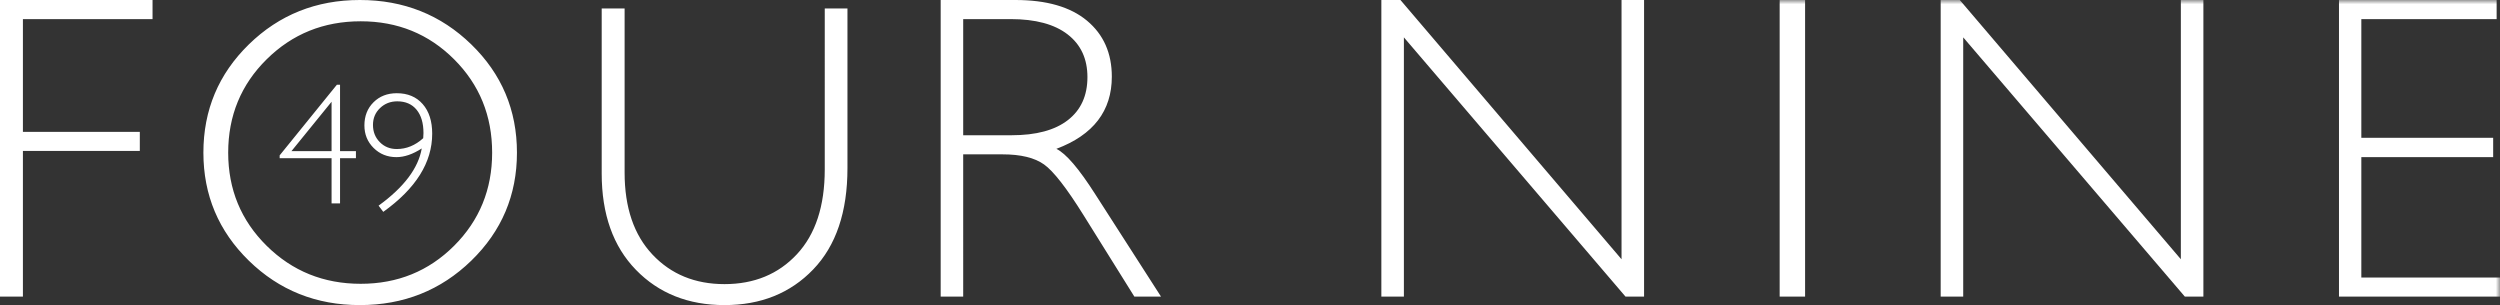 <svg xmlns="http://www.w3.org/2000/svg" xmlns:xlink="http://www.w3.org/1999/xlink" width="295" height="36" viewBox="0 0 295 36">
    <rect x="0" y="0" width="295" height="36" fill="#333333" stroke="none"/>
    <defs>
        <path id="prefix__a" d="M0 36L295 36 295 0 0 0z"/>
    </defs>
    <g fill="none" fill-rule="evenodd">
        <path fill="#FFF" d="M0 0L0 35 2.704 35 2.704 17.813 16.498 17.813 16.498 15.558 2.704 15.558 2.704 2.255 18 2.255 18 0zM42.563 33.488c4.353 0 8.026-1.495 11.02-4.484 2.993-2.99 4.49-6.653 4.49-10.991 0-4.355-1.497-8.027-4.49-11.016-2.994-2.99-6.667-4.485-11.02-4.485-4.37 0-8.069 1.495-11.095 4.485-3.028 2.989-4.541 6.661-4.541 11.016 0 4.338 1.513 8.001 4.54 10.99 3.027 2.99 6.726 4.485 11.096 4.485M42.463 0c5.17 0 9.552 1.746 13.146 5.238C59.203 8.73 61 12.988 61 18.013c0 5.008-1.797 9.257-5.391 12.75C52.015 34.253 47.632 36 42.462 36c-5.153 0-9.518-1.746-13.096-5.238C25.79 27.27 24 23.021 24 18.012c0-5.024 1.789-9.282 5.366-12.774C32.944 1.746 37.31 0 42.462 0M97.32 1H100v18.848c0 5.162-1.348 9.144-4.044 11.947C93.261 34.6 89.771 36 85.488 36c-4.267 0-7.749-1.385-10.444-4.155C72.348 29.075 71 25.282 71 20.467V1h2.704v19.368c0 4.122 1.095 7.346 3.287 9.67 2.191 2.326 5.023 3.488 8.497 3.488 3.506 0 6.354-1.174 8.546-3.524 2.191-2.35 3.287-5.685 3.287-10.005V1zM113.657 2.255v13.704h5.706c2.903 0 5.12-.597 6.654-1.791 1.533-1.194 2.3-2.885 2.3-5.073 0-2.155-.78-3.834-2.337-5.036-1.558-1.203-3.796-1.804-6.715-1.804h-5.608zM111 0h8.806c3.69 0 6.51.814 8.462 2.443 1.951 1.628 2.927 3.83 2.927 6.601 0 4.043-2.181 6.882-6.543 8.519 1.131.55 2.656 2.33 4.575 5.336L137 35h-3.145l-5.986-9.592c-2-3.208-3.557-5.21-4.671-6.003-1.115-.794-2.747-1.191-4.894-1.191h-4.647V35H111V0zM194 0L194 35 191.811 35 165.659 4.41 165.659 35 163 35 163 0 165.253 0 191.341 30.591 191.341 0z"/>
        <mask id="prefix__b" fill="#fff">
            <use xlink:href="#prefix__a"/>
        </mask>
        <path fill="#FFF" d="M210 35L213 35 213 0 210 0zM260 0L260 35 257.811 35 231.659 4.41 231.659 35 229 35 229 0 231.253 0 257.341 30.591 257.341 0zM294.609 0L294.609 2.255 278.637 2.255 278.637 16.26 294.194 16.26 294.194 18.54 278.637 18.54 278.637 32.745 295 32.745 295 35 276 35 276 0zM39.125 17.836v-5.828l-4.735 5.828h4.735zm1-7.836v7.836H42v.831h-1.875V24h-1v-5.333H33v-.336L39.75 10h.375zM49.94 16.305c.02-.209.03-.41.03-.606 0-1.172-.271-2.089-.812-2.75-.541-.66-1.301-.992-2.28-.992-.803 0-1.482.266-2.036.797-.554.53-.831 1.193-.831 1.988 0 .807.267 1.483.802 2.027.534.544 1.204.816 2.007.816 1.14 0 2.18-.427 3.12-1.28M45.226 25l-.554-.733c2.994-2.169 4.692-4.419 5.094-6.75-1.057.683-2.052 1.025-2.985 1.025-1.069 0-1.966-.36-2.692-1.08C43.363 16.744 43 15.857 43 14.8c0-1.107.358-2.017 1.074-2.73.716-.714 1.632-1.07 2.746-1.07 1.29 0 2.309.427 3.057 1.28.749.853 1.123 2.019 1.123 3.497 0 3.394-1.925 6.468-5.774 9.223" mask="url(#prefix__b)"/>
    </g>
</svg>